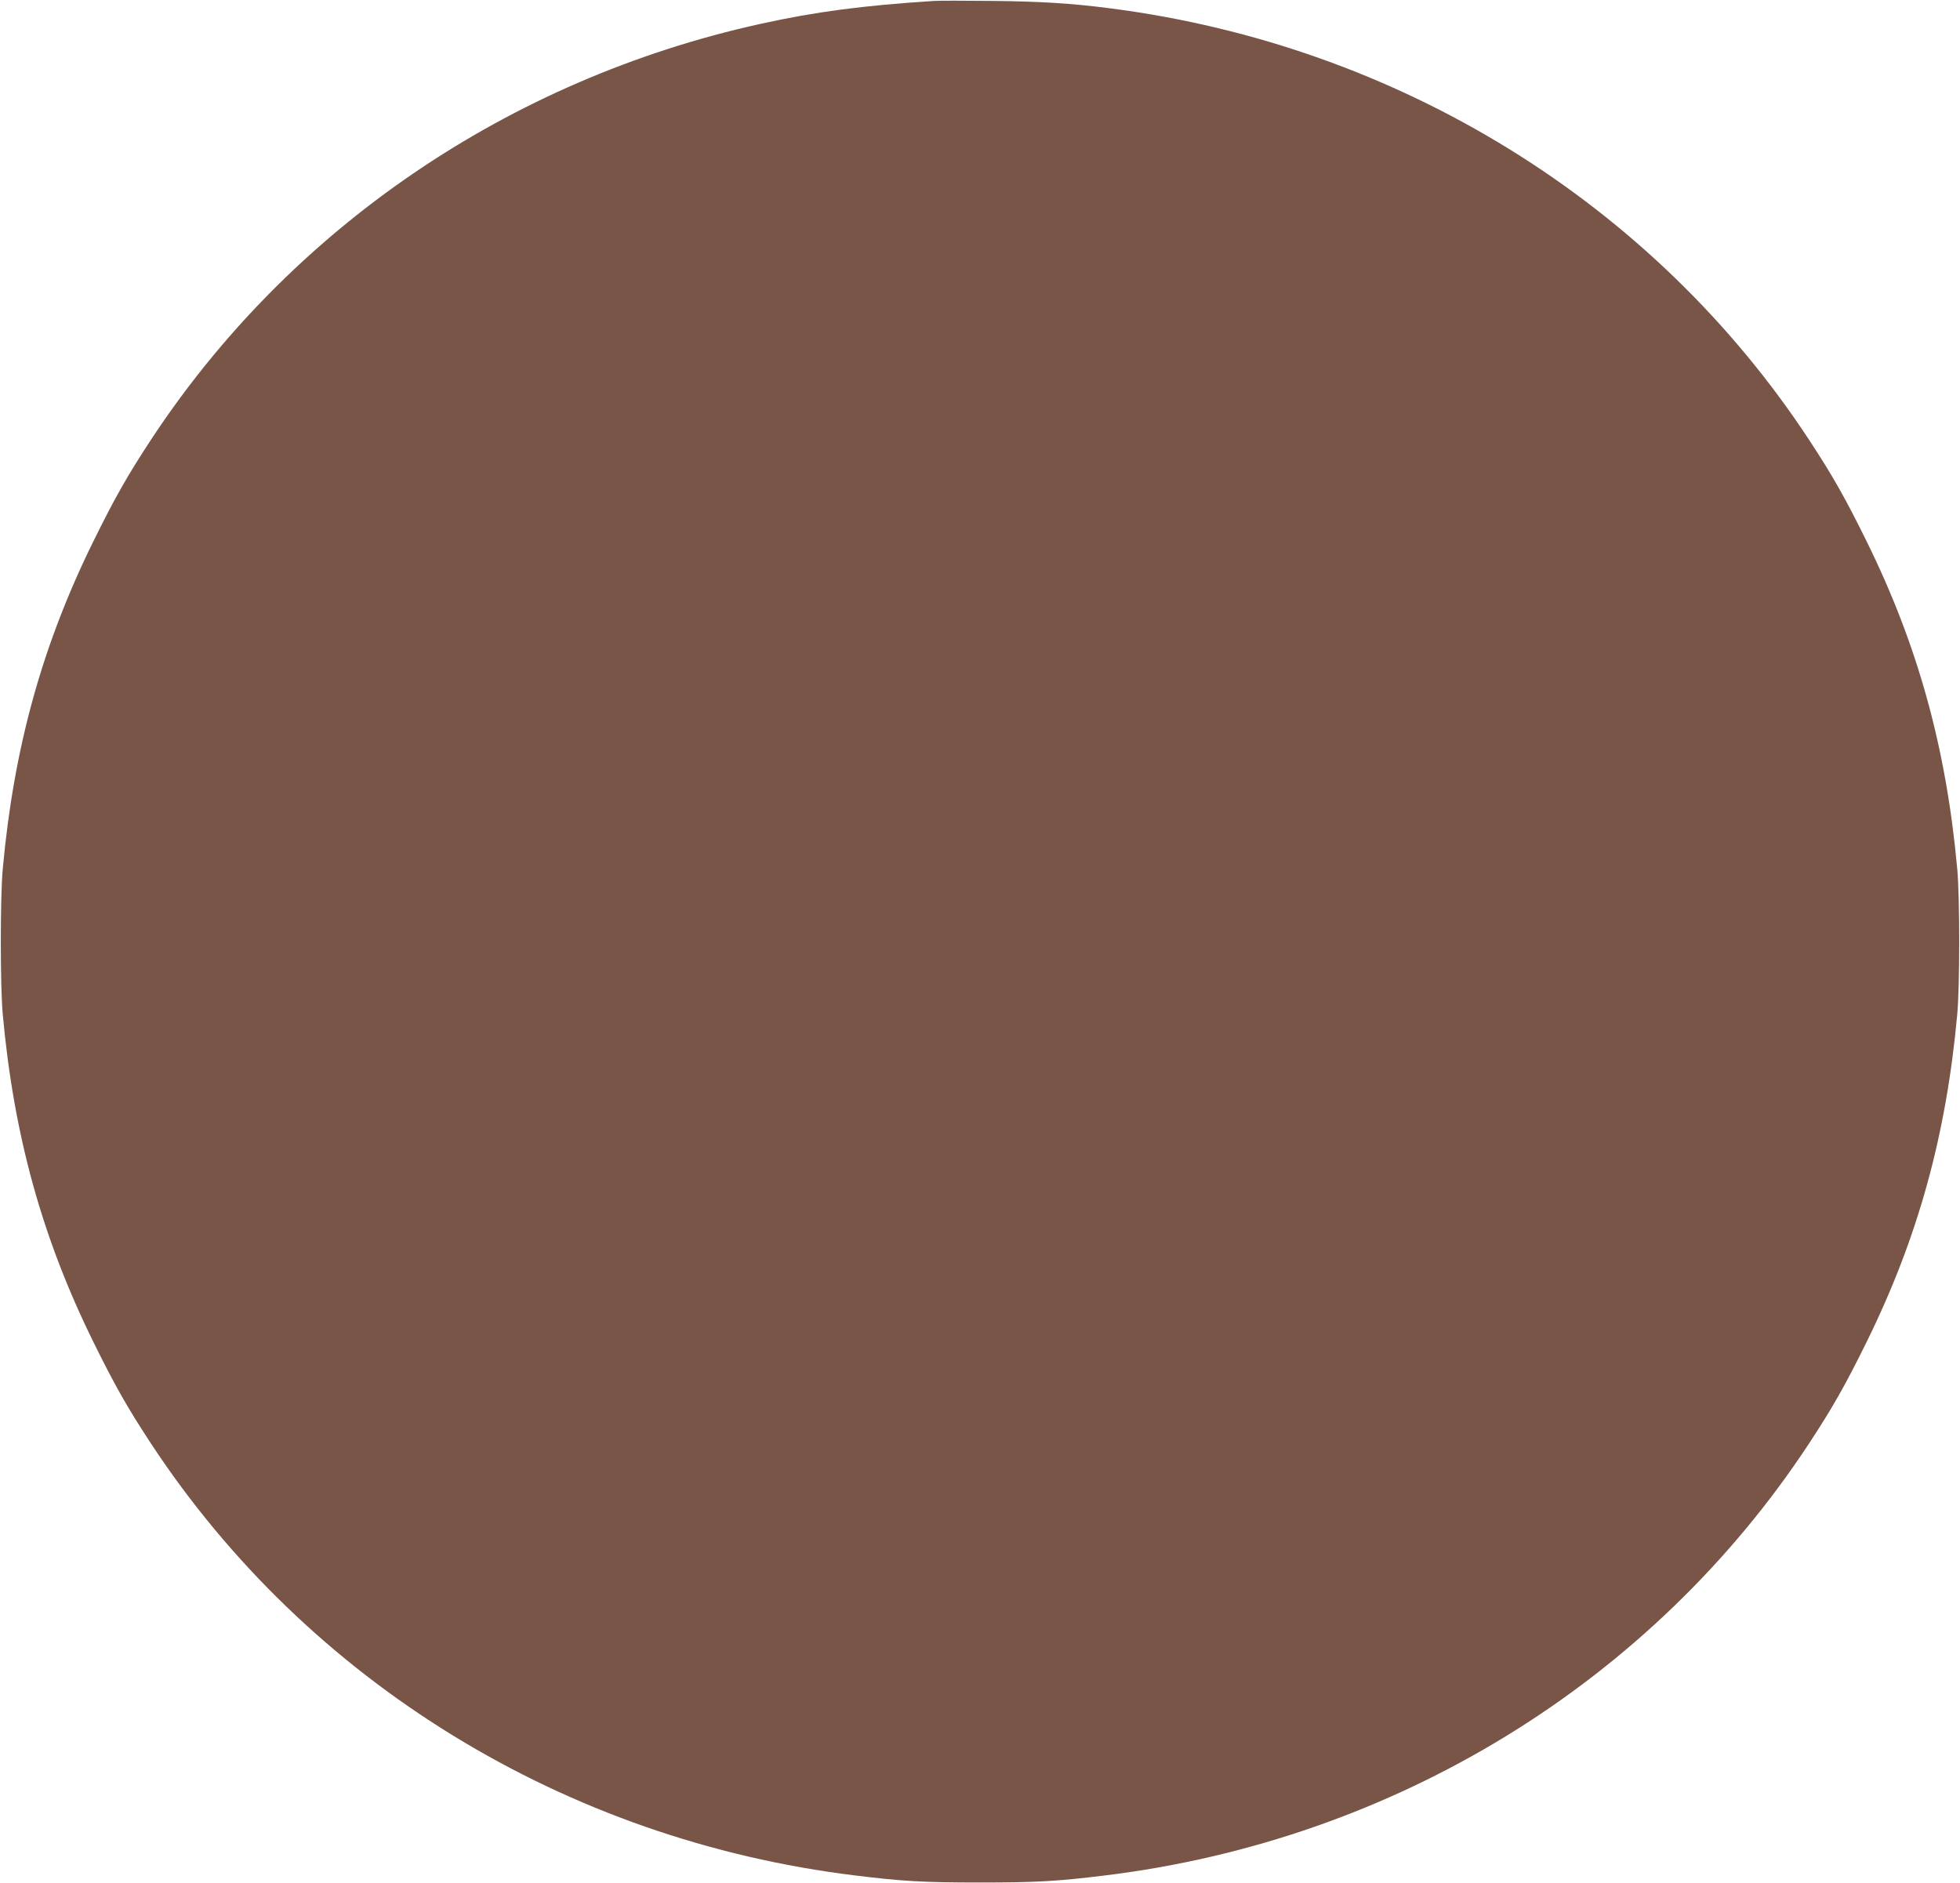 <?xml version="1.0" standalone="no"?>
<!DOCTYPE svg PUBLIC "-//W3C//DTD SVG 20010904//EN"
 "http://www.w3.org/TR/2001/REC-SVG-20010904/DTD/svg10.dtd">
<svg version="1.0" xmlns="http://www.w3.org/2000/svg"
 width="1280pt" height="1230pt" viewBox="0 0 1280 1230"
 preserveAspectRatio="xMidYMid meet">
<g transform="translate(0,1230) scale(0.1,-0.1)"
fill="#795548" stroke="none">
<path d="M6100 12294 c-465 -30 -777 -71 -1134 -150 -1646 -363 -3073 -1337
-3980 -2716 -155 -236 -237 -381 -376 -663 -335 -680 -520 -1349 -592 -2140
-17 -183 -17 -767 0 -950 72 -791 257 -1460 592 -2140 139 -282 221 -427 376
-663 1025 -1558 2706 -2590 4599 -2821 308 -38 446 -46 815 -46 369 0 507 8
815 46 1893 231 3574 1263 4599 2821 155 236 237 381 376 663 335 680 520
1349 592 2140 17 183 17 767 0 950 -72 791 -257 1460 -592 2140 -139 282 -221
427 -376 663 -1016 1546 -2680 2574 -4559 2817 -253 33 -461 46 -775 49 -179
2 -350 2 -380 0z"/>
</g>
</svg>
